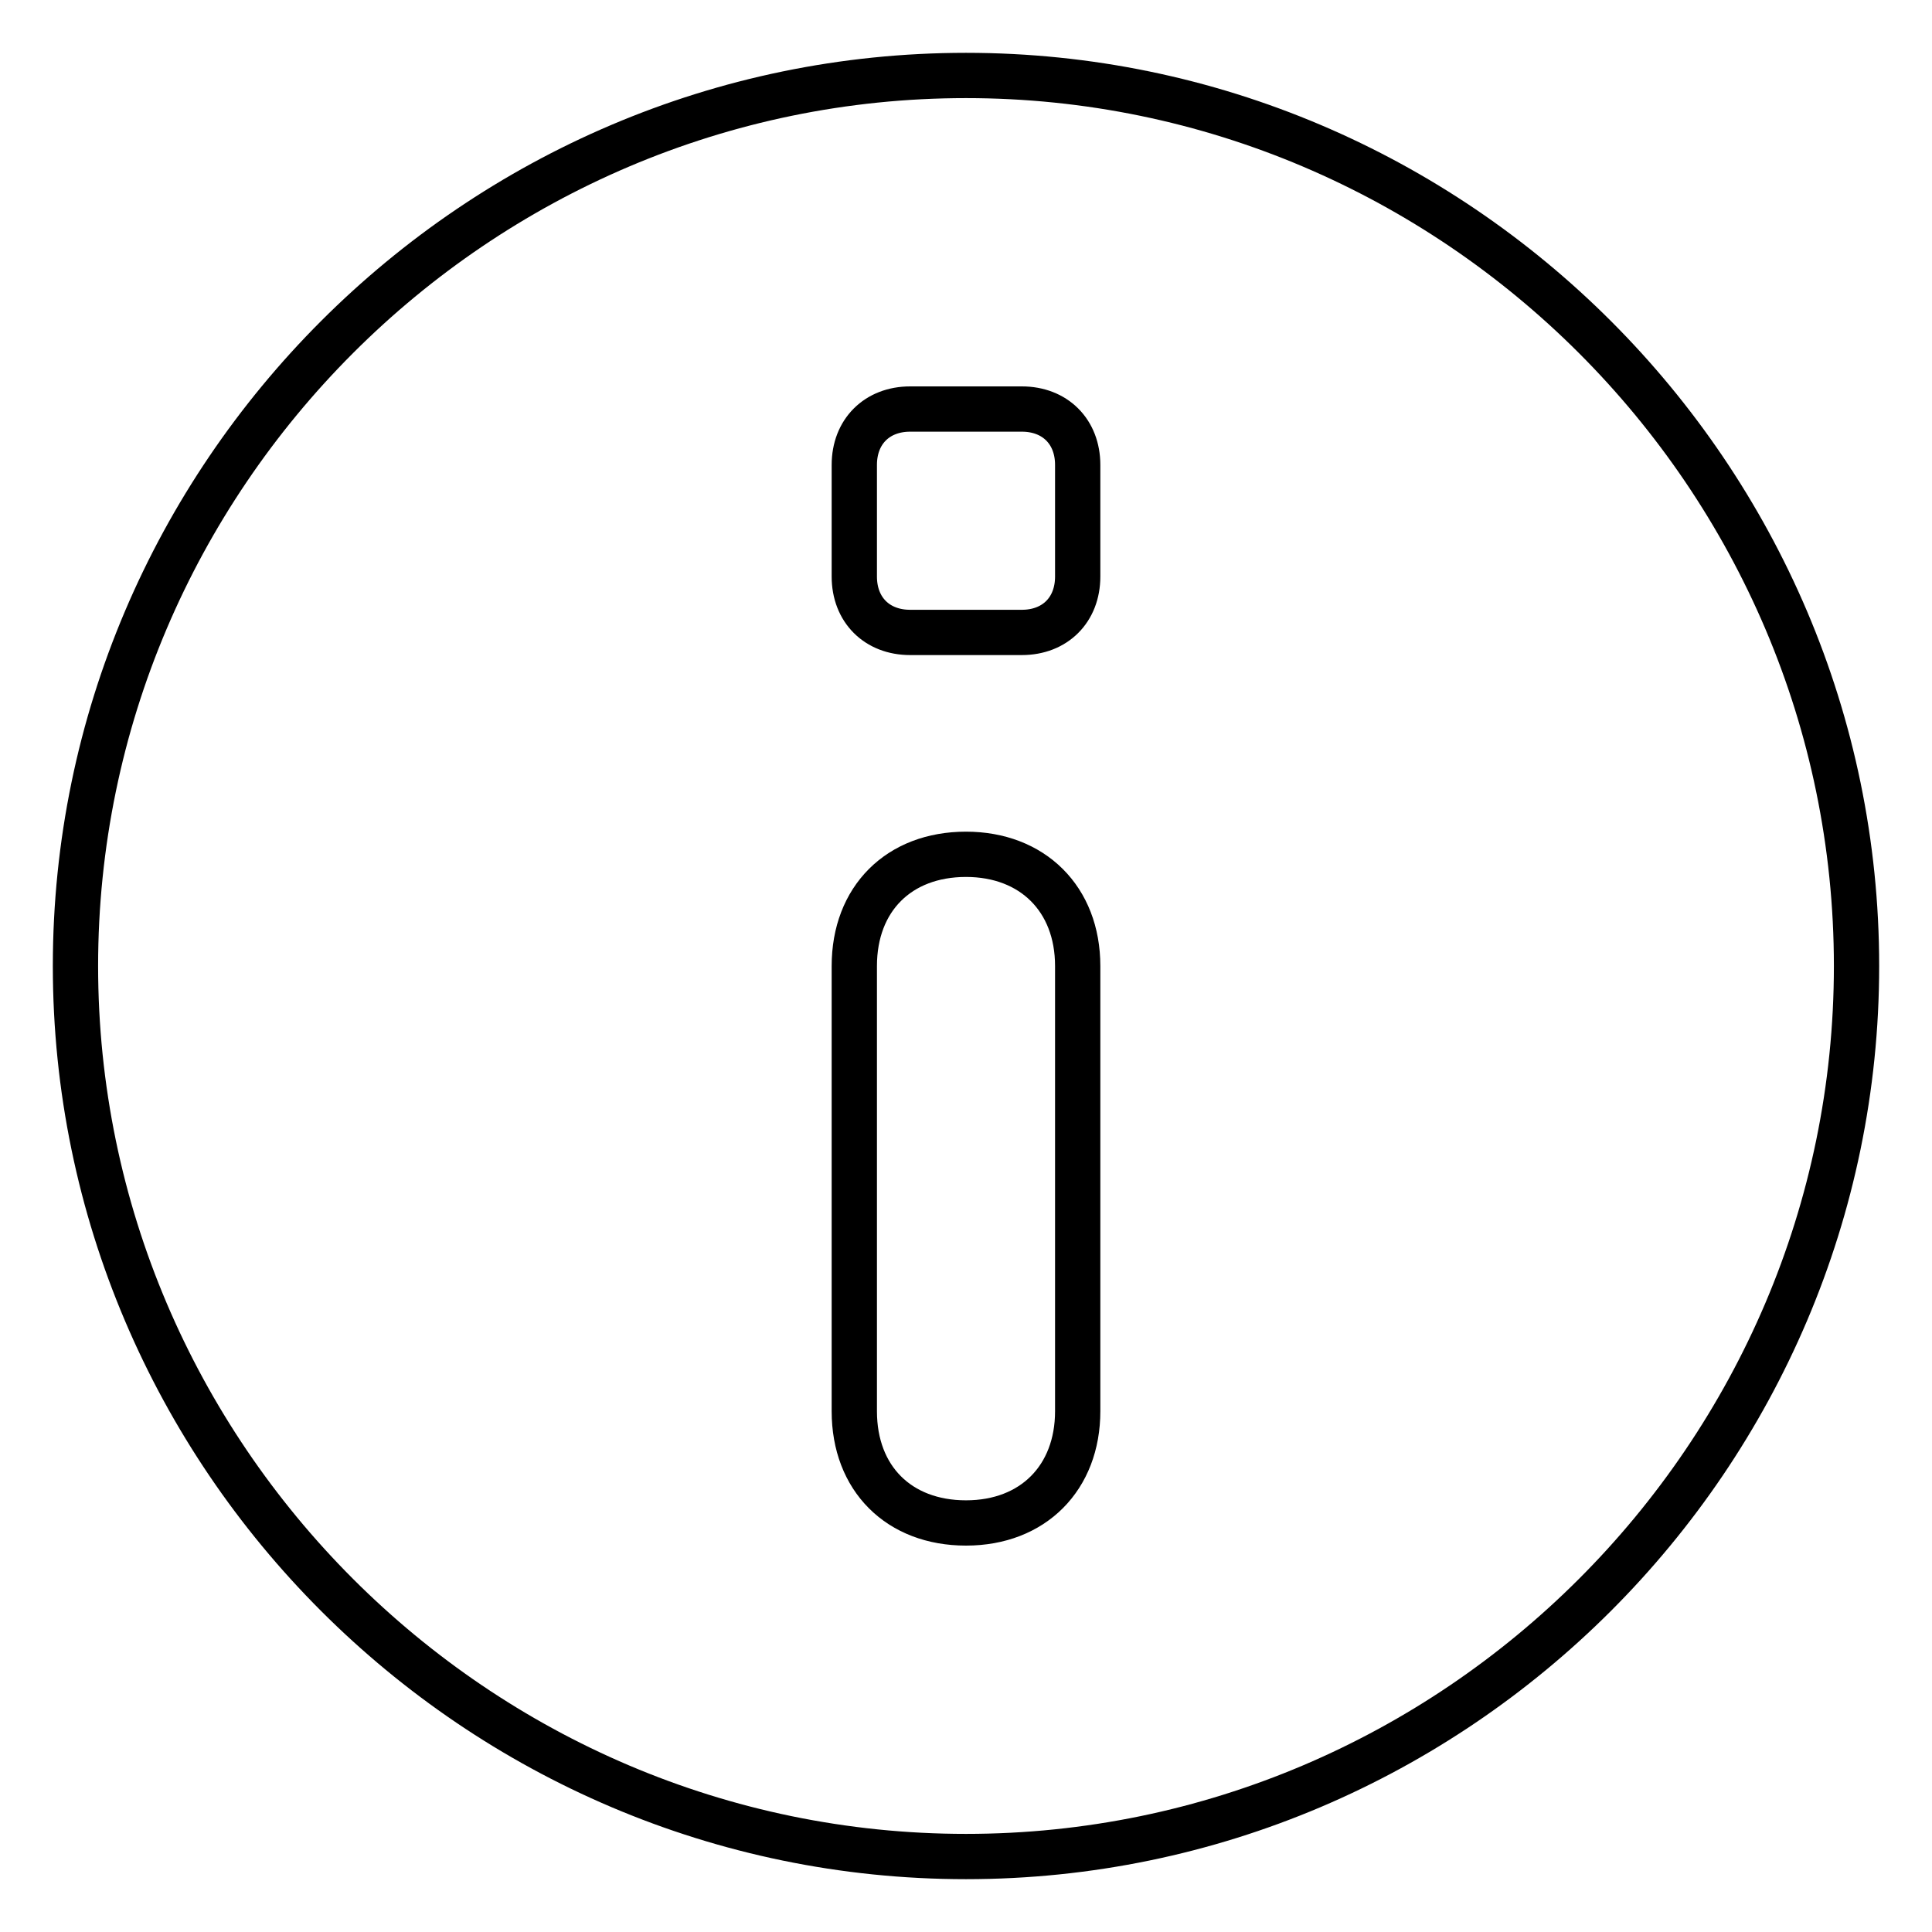 <?xml version="1.0" encoding="utf-8"?>
<!-- Svg Vector Icons : http://www.onlinewebfonts.com/icon -->
<!DOCTYPE svg PUBLIC "-//W3C//DTD SVG 1.1//EN" "http://www.w3.org/Graphics/SVG/1.1/DTD/svg11.dtd">
<svg version="1.1" xmlns="http://www.w3.org/2000/svg" xmlns:xlink="http://www.w3.org/1999/xlink" x="0px" y="0px" viewBox="0 0 256 256" enable-background="new 0 0 256 256" xml:space="preserve">
<g> <path stroke-width="6" fill-opacity="0" stroke="#000000"  d="M128,10C63.1,10,10,63.1,10,128c0,64.9,53.1,118,118,118c64.9,0,118-53.1,118-118C246,63.1,192.9,10,128,10 z M142.8,187c0,8.8-5.9,14.8-14.8,14.8c-8.9,0-14.8-5.9-14.8-14.8v-59c0-8.9,5.9-14.8,14.8-14.8c8.8,0,14.8,5.9,14.8,14.8V187z  M142.8,76.4c0,4.4-3,7.4-7.4,7.4h-14.8c-4.4,0-7.4-3-7.4-7.4V61.6c0-4.4,3-7.4,7.4-7.4h14.8c4.4,0,7.4,3,7.4,7.4V76.4z"/></g>
</svg>